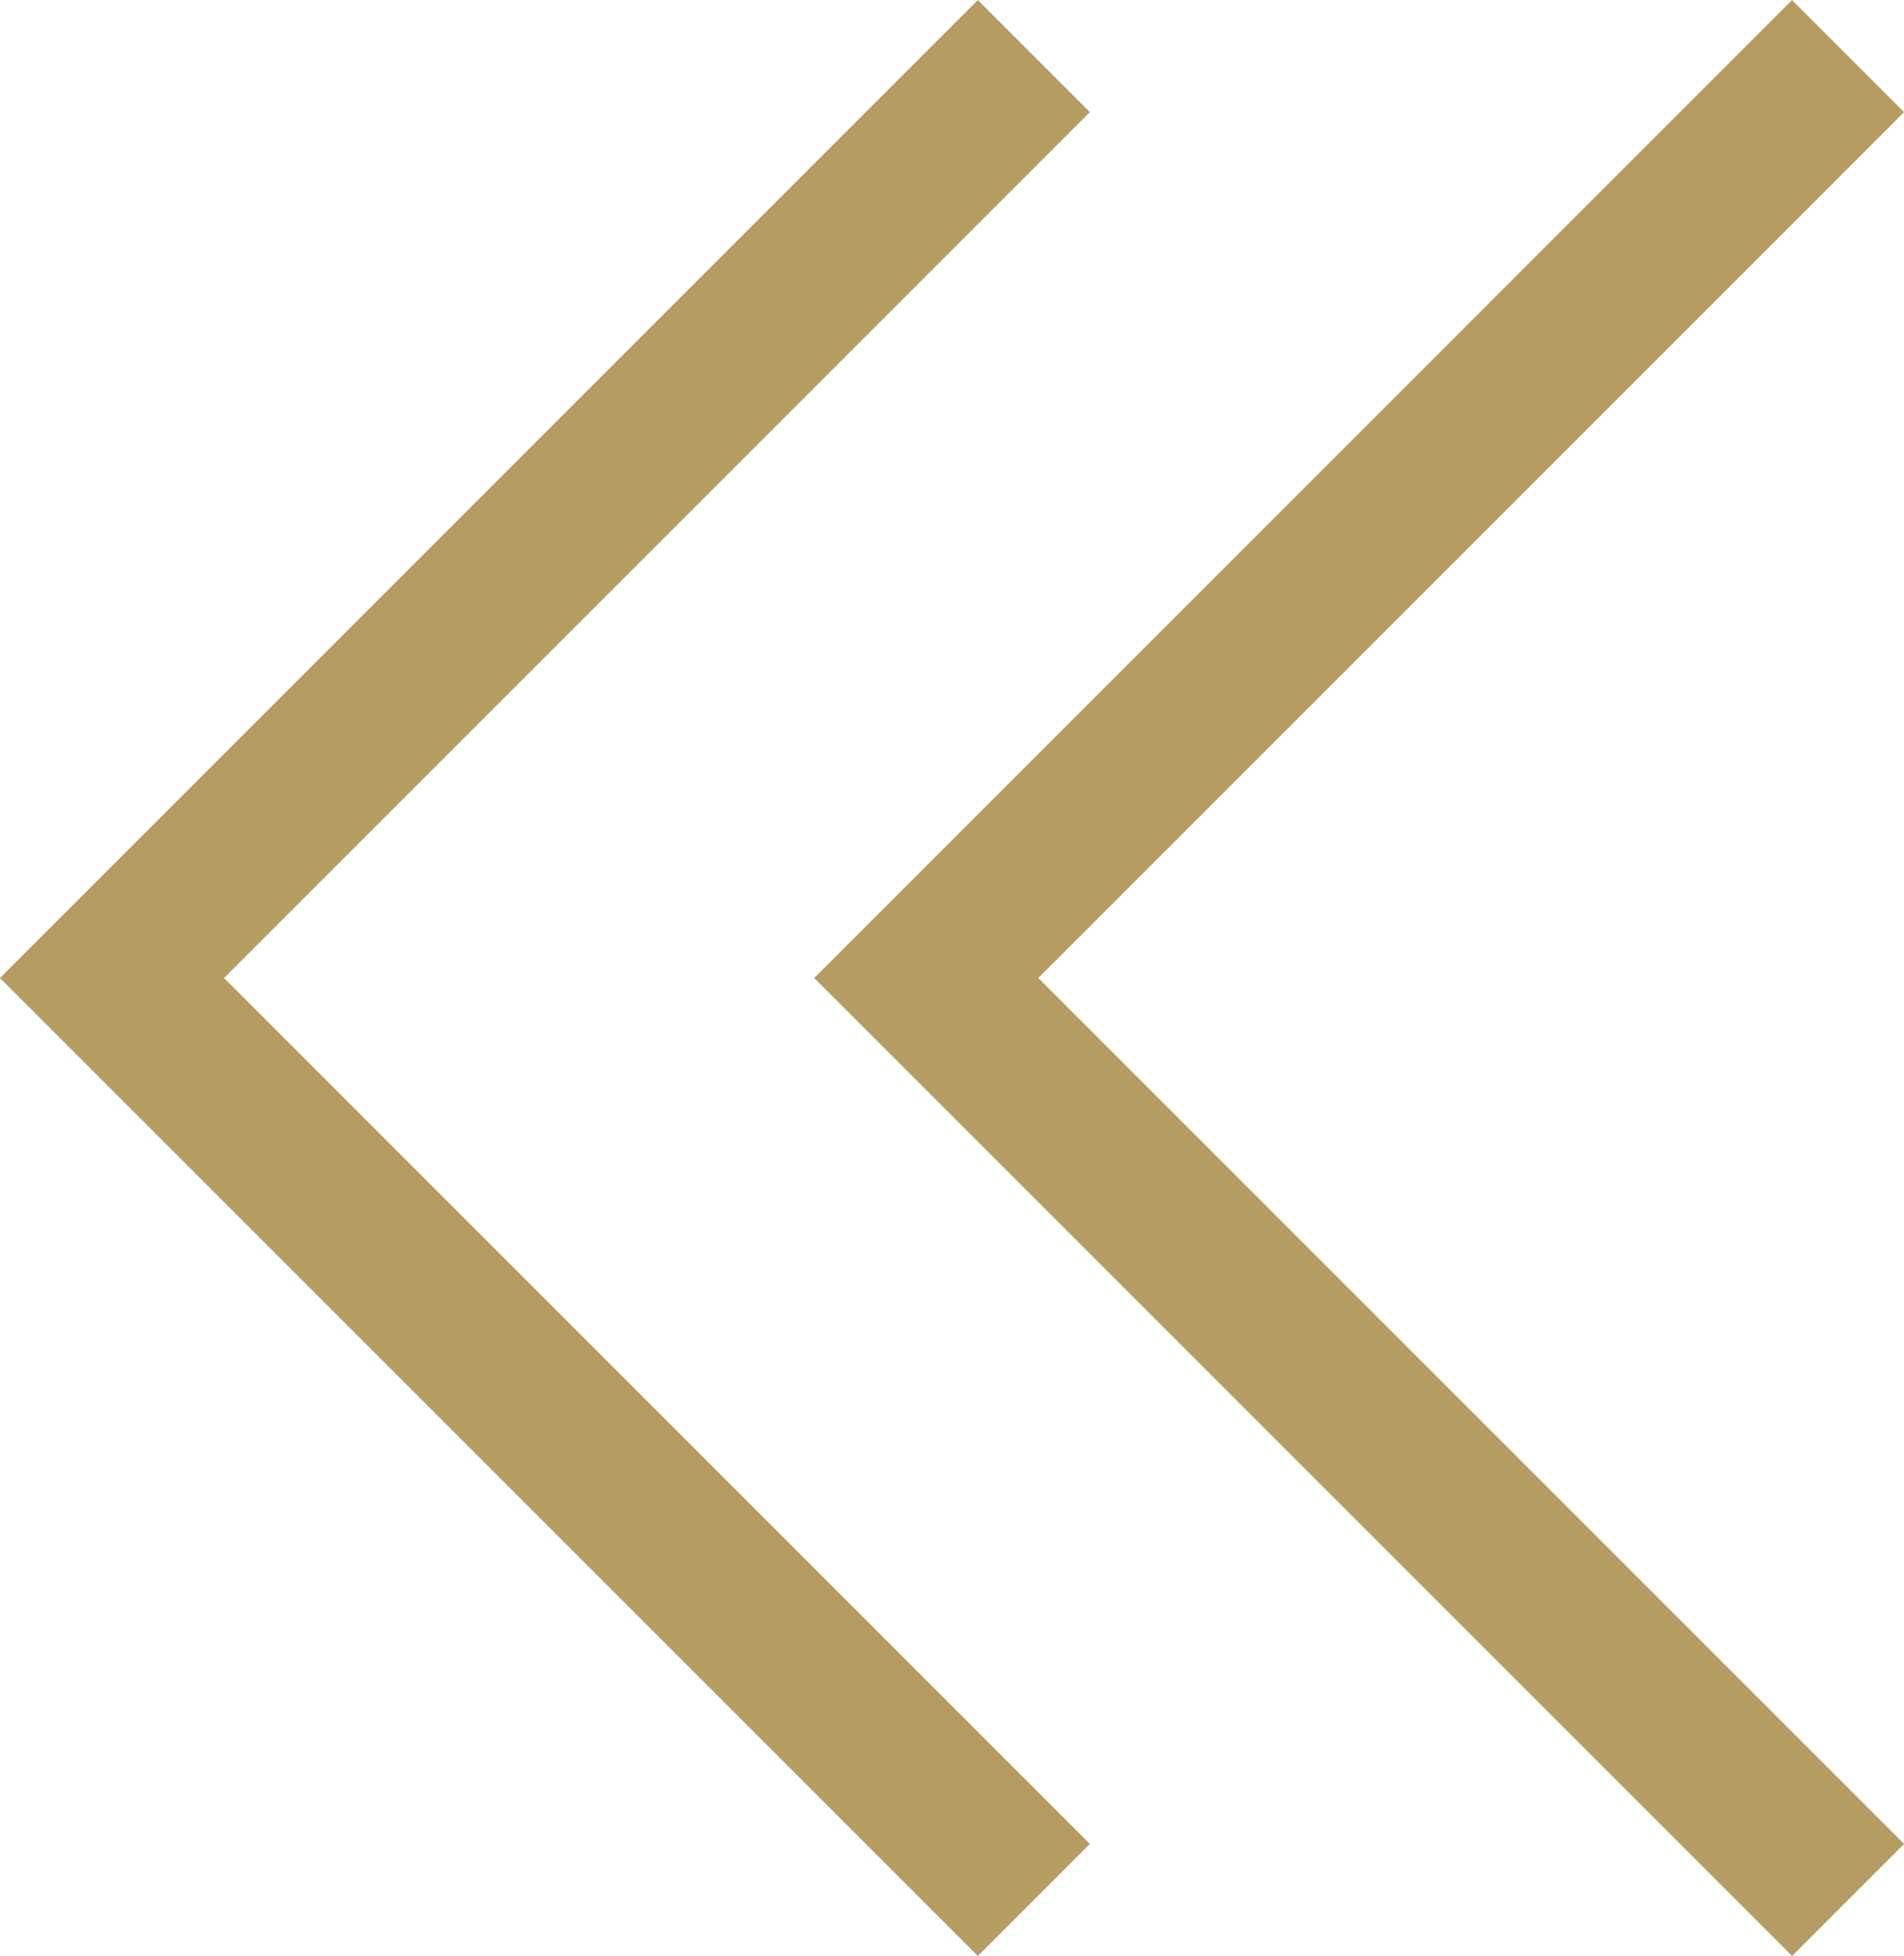 <svg xmlns="http://www.w3.org/2000/svg" width="12.017" height="12.344" viewBox="0 0 12.017 12.344">
  <g id="グループ_1328" data-name="グループ 1328" transform="translate(-11.605 -462.034)">
    <g id="グループ_1204" data-name="グループ 1204" transform="translate(17.451 462.388)">
      <path id="パス_4" data-name="パス 4" d="M5.818,0,0,5.818l5.818,5.818" transform="translate(0 0)" fill="none" stroke="#b59c63" stroke-width="1"/>
    </g>
    <g id="グループ_1205" data-name="グループ 1205" transform="translate(12.312 462.388)">
      <path id="パス_4-2" data-name="パス 4" d="M5.818,0,0,5.818l5.818,5.818" transform="translate(0 0)" fill="none" stroke="#b59c63" stroke-width="1"/>
    </g>
  </g>
</svg>
